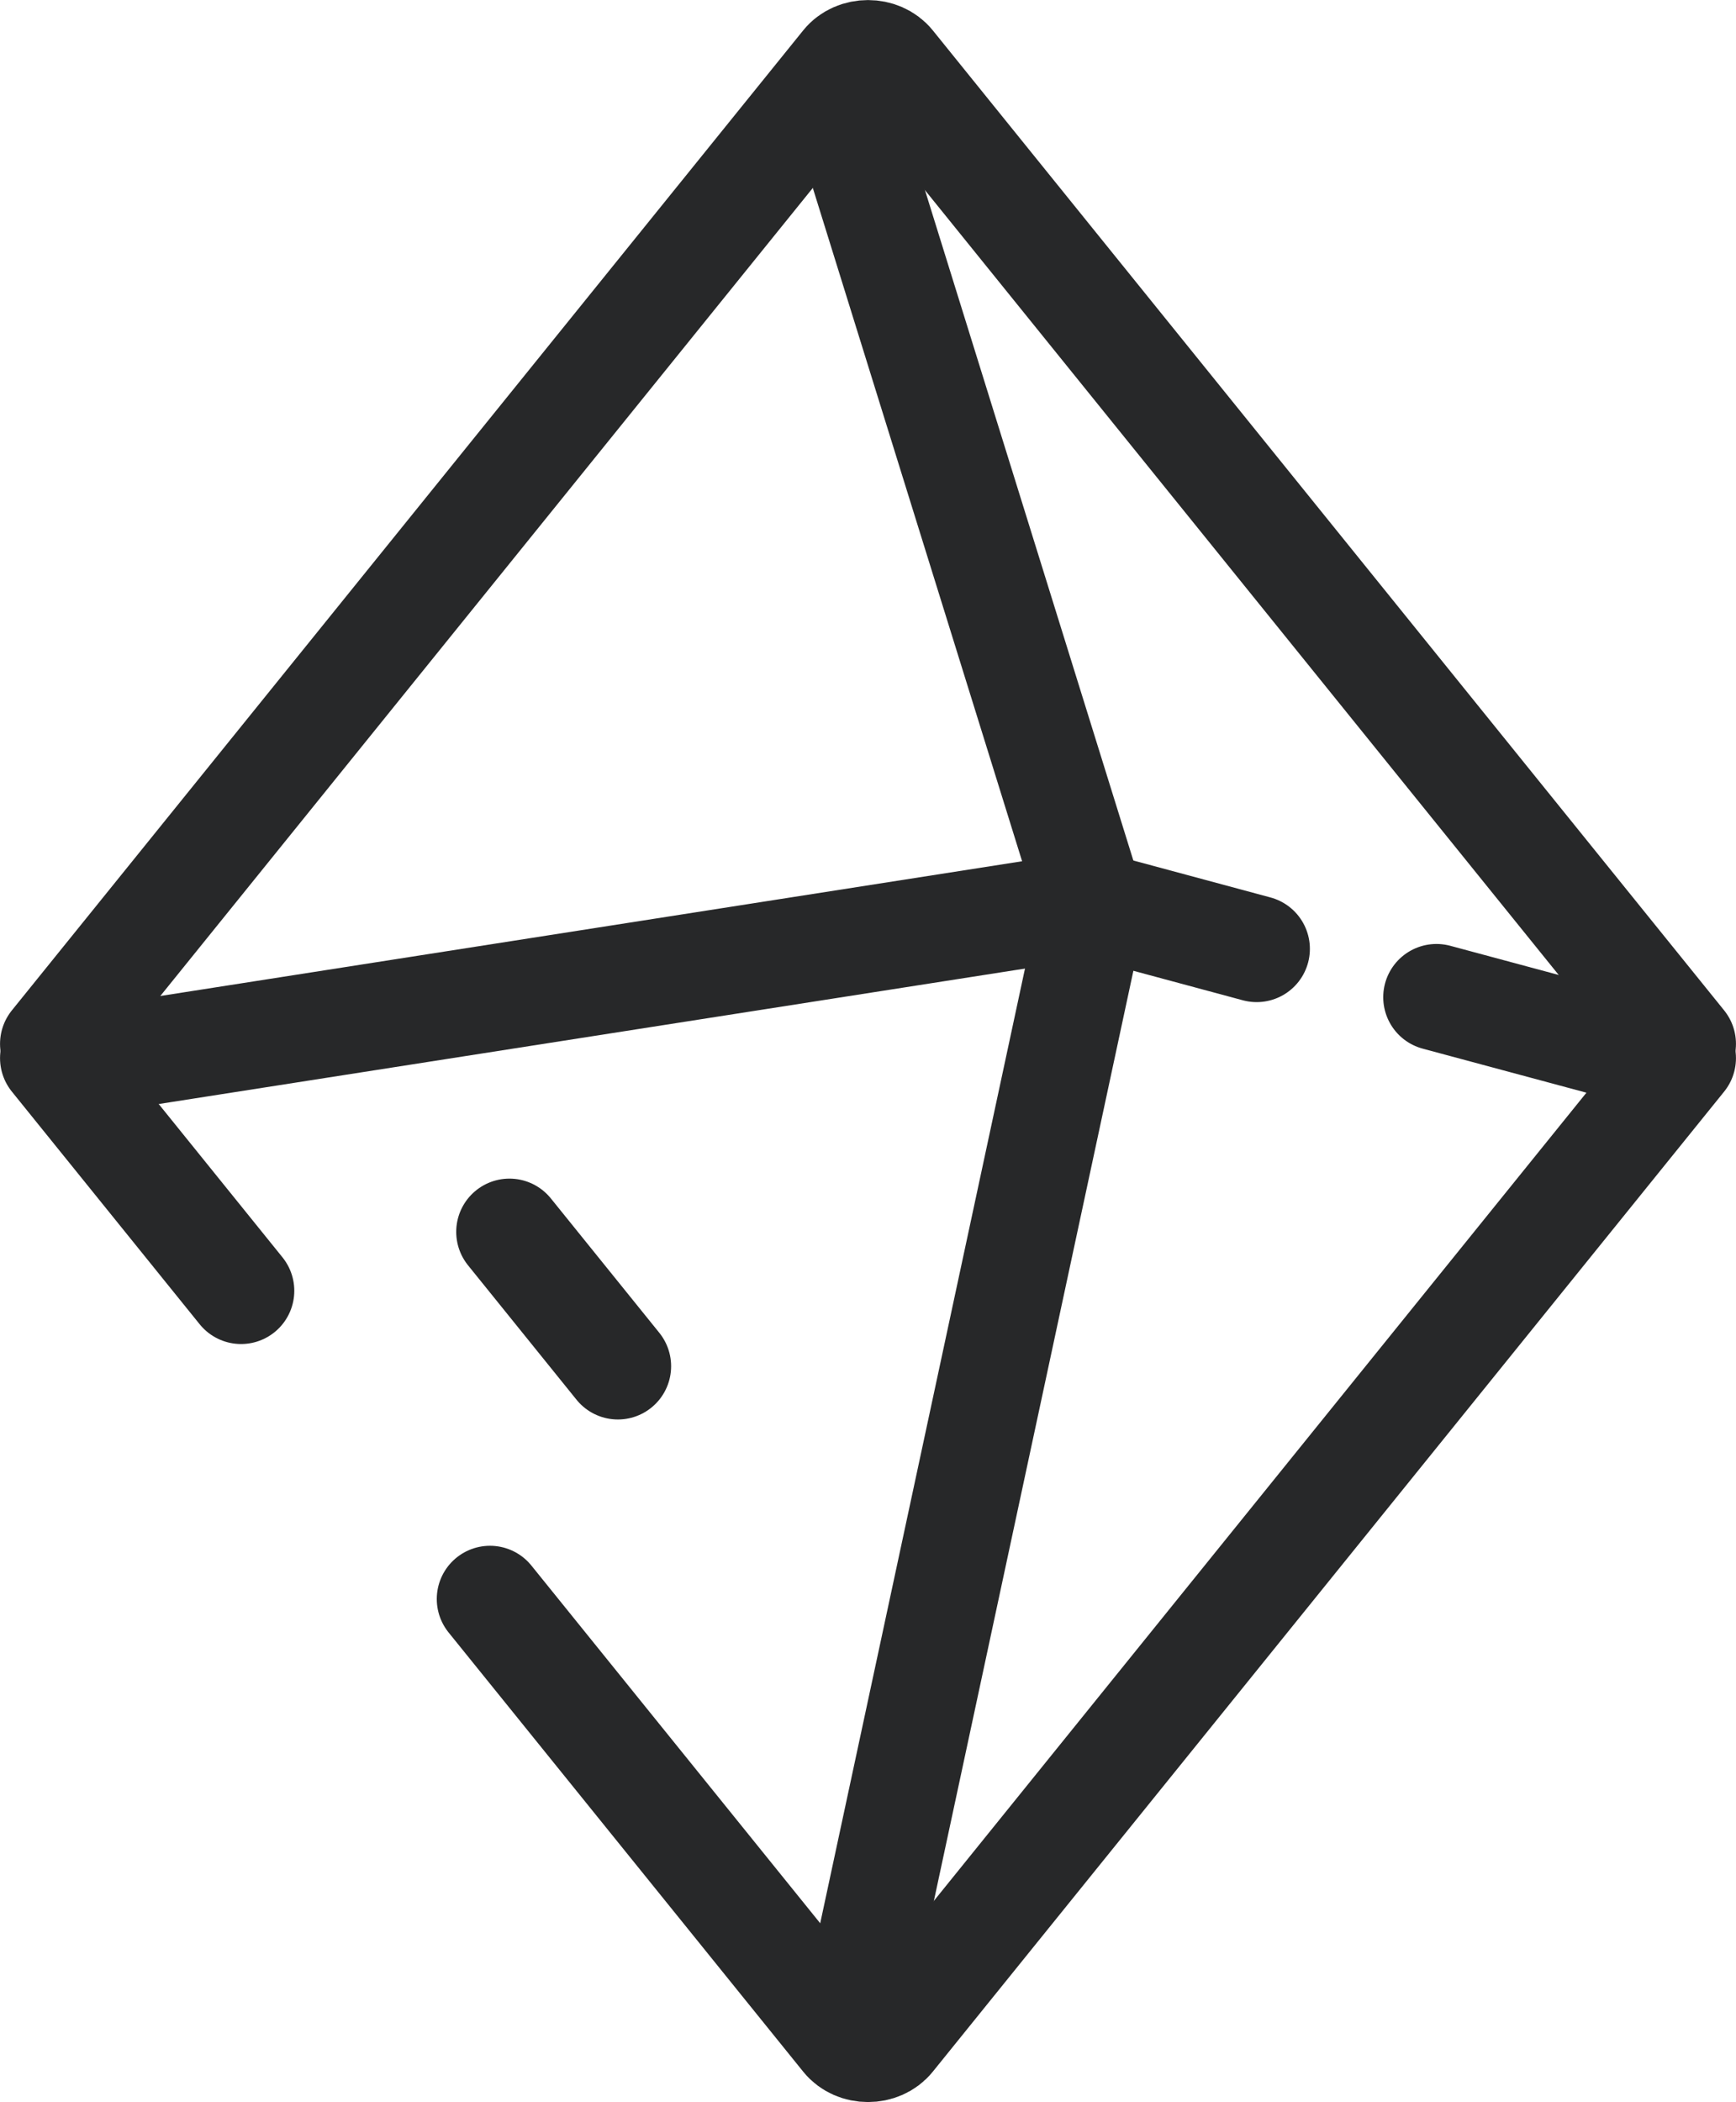 <?xml version="1.0" encoding="UTF-8"?> <svg xmlns="http://www.w3.org/2000/svg" id="Layer_1" data-name="Layer 1" viewBox="0 0 242.83 293.93"><defs><style> .cls-1 { fill: none; stroke: #272829; stroke-linecap: round; stroke-miterlimit: 10; stroke-width: 14.89px; } </style></defs><g><line class="cls-1" x1="7.45" y1="147.96" x2="33.72" y2="180.49"></line><path class="cls-1" d="m235.38,147.96l-110.69,137.04c-1.59,1.98-4.96,1.98-6.55,0l-49.6-61.41"></path><path class="cls-1" d="m7.45,145.96L118.14,8.93c1.59-1.97,4.96-1.97,6.55,0l110.69,137.03"></path><polyline class="cls-1" points="11.84 148.46 152.65 126.45 175.78 132.68"></polyline><line class="cls-1" x1="200.93" y1="139.44" x2="234.47" y2="148.46"></line><line class="cls-1" x1="119.35" y1="282.88" x2="152.64" y2="127.74"></line><line class="cls-1" x1="152.64" y1="126.45" x2="119.52" y2="19.94"></line></g><line class="cls-1" x1="86.43" y1="191.04" x2="71.26" y2="172.25"></line></svg> 